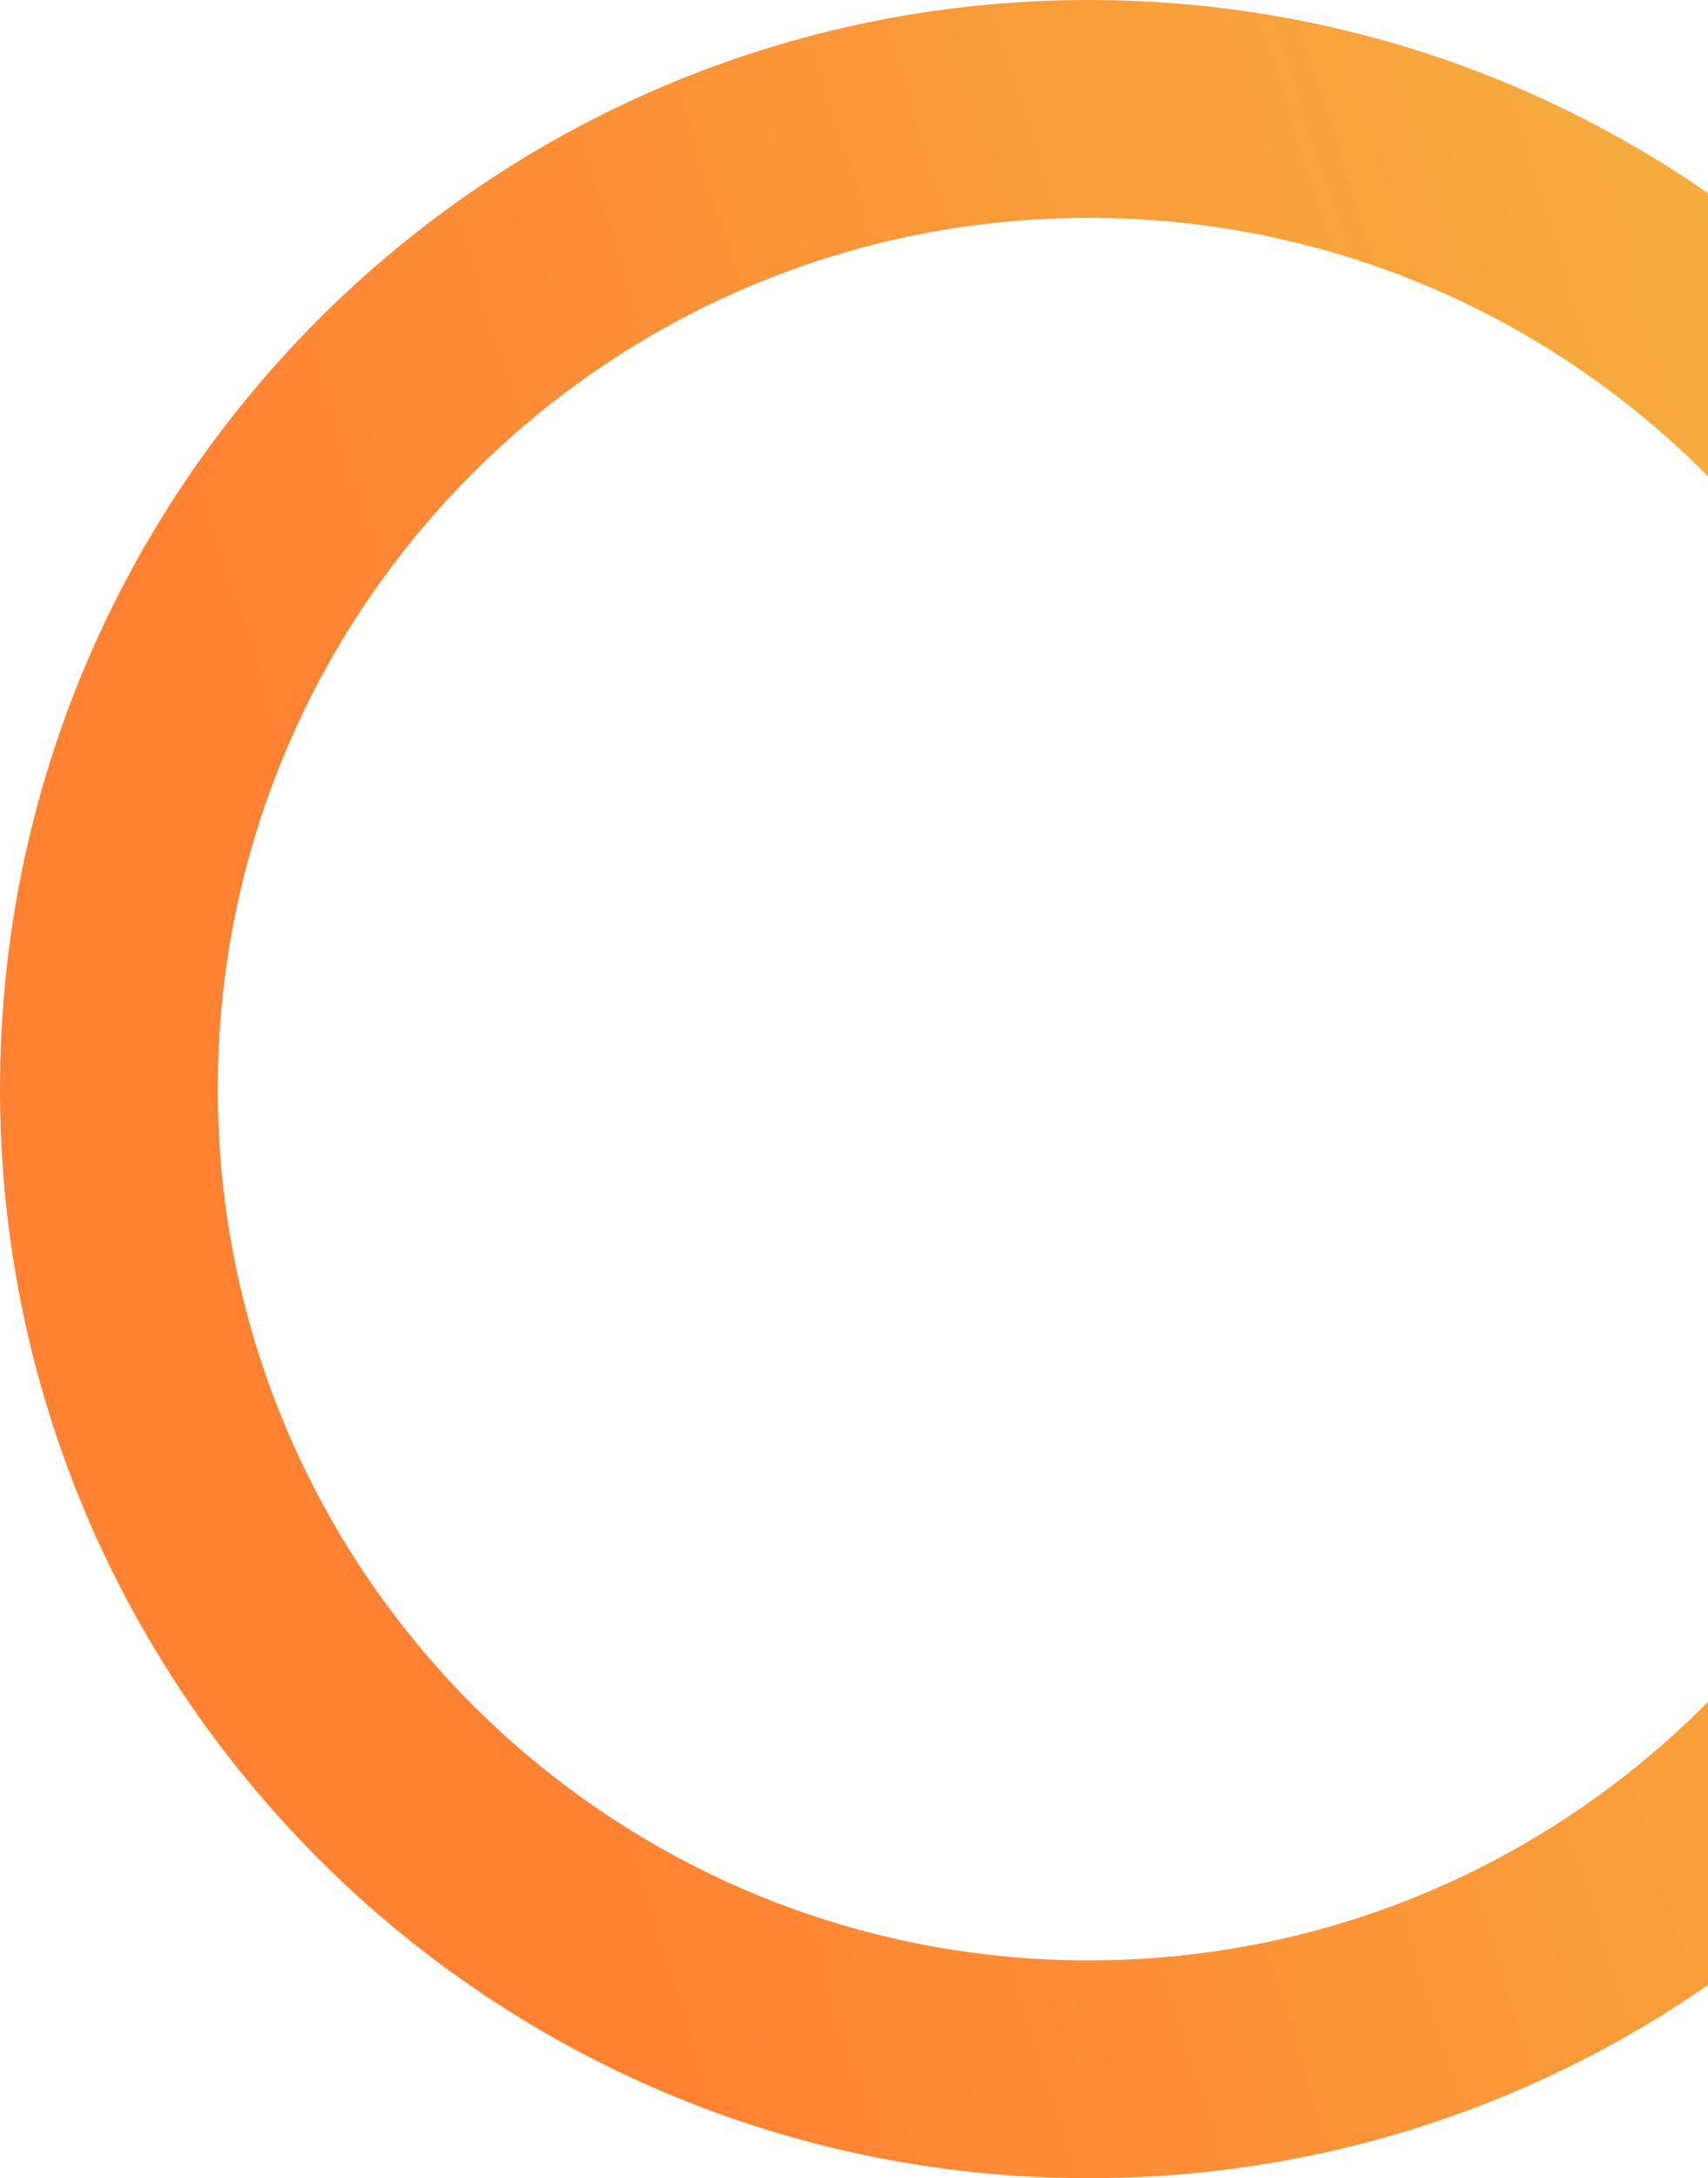 <?xml version="1.0" encoding="UTF-8"?> <svg xmlns="http://www.w3.org/2000/svg" width="542" height="691" viewBox="0 0 542 691" fill="none"><path d="M691 345.5C691 536.314 536.314 691 345.5 691C154.686 691 0 536.314 0 345.5C0 154.686 154.686 0 345.5 0C536.314 0 691 154.686 691 345.5ZM69.1 345.5C69.1 498.151 192.848 621.9 345.5 621.9C498.151 621.9 621.9 498.151 621.9 345.5C621.9 192.848 498.151 69.1 345.5 69.1C192.848 69.1 69.1 192.848 69.1 345.5Z" fill="url(#paint0_linear_201_158765)"></path><defs><linearGradient id="paint0_linear_201_158765" x1="691" y1="0" x2="-135.858" y2="261.623" gradientUnits="userSpaceOnUse"><stop stop-color="#F2BB41"></stop><stop offset="0.75" stop-color="#FF8233"></stop></linearGradient></defs></svg> 